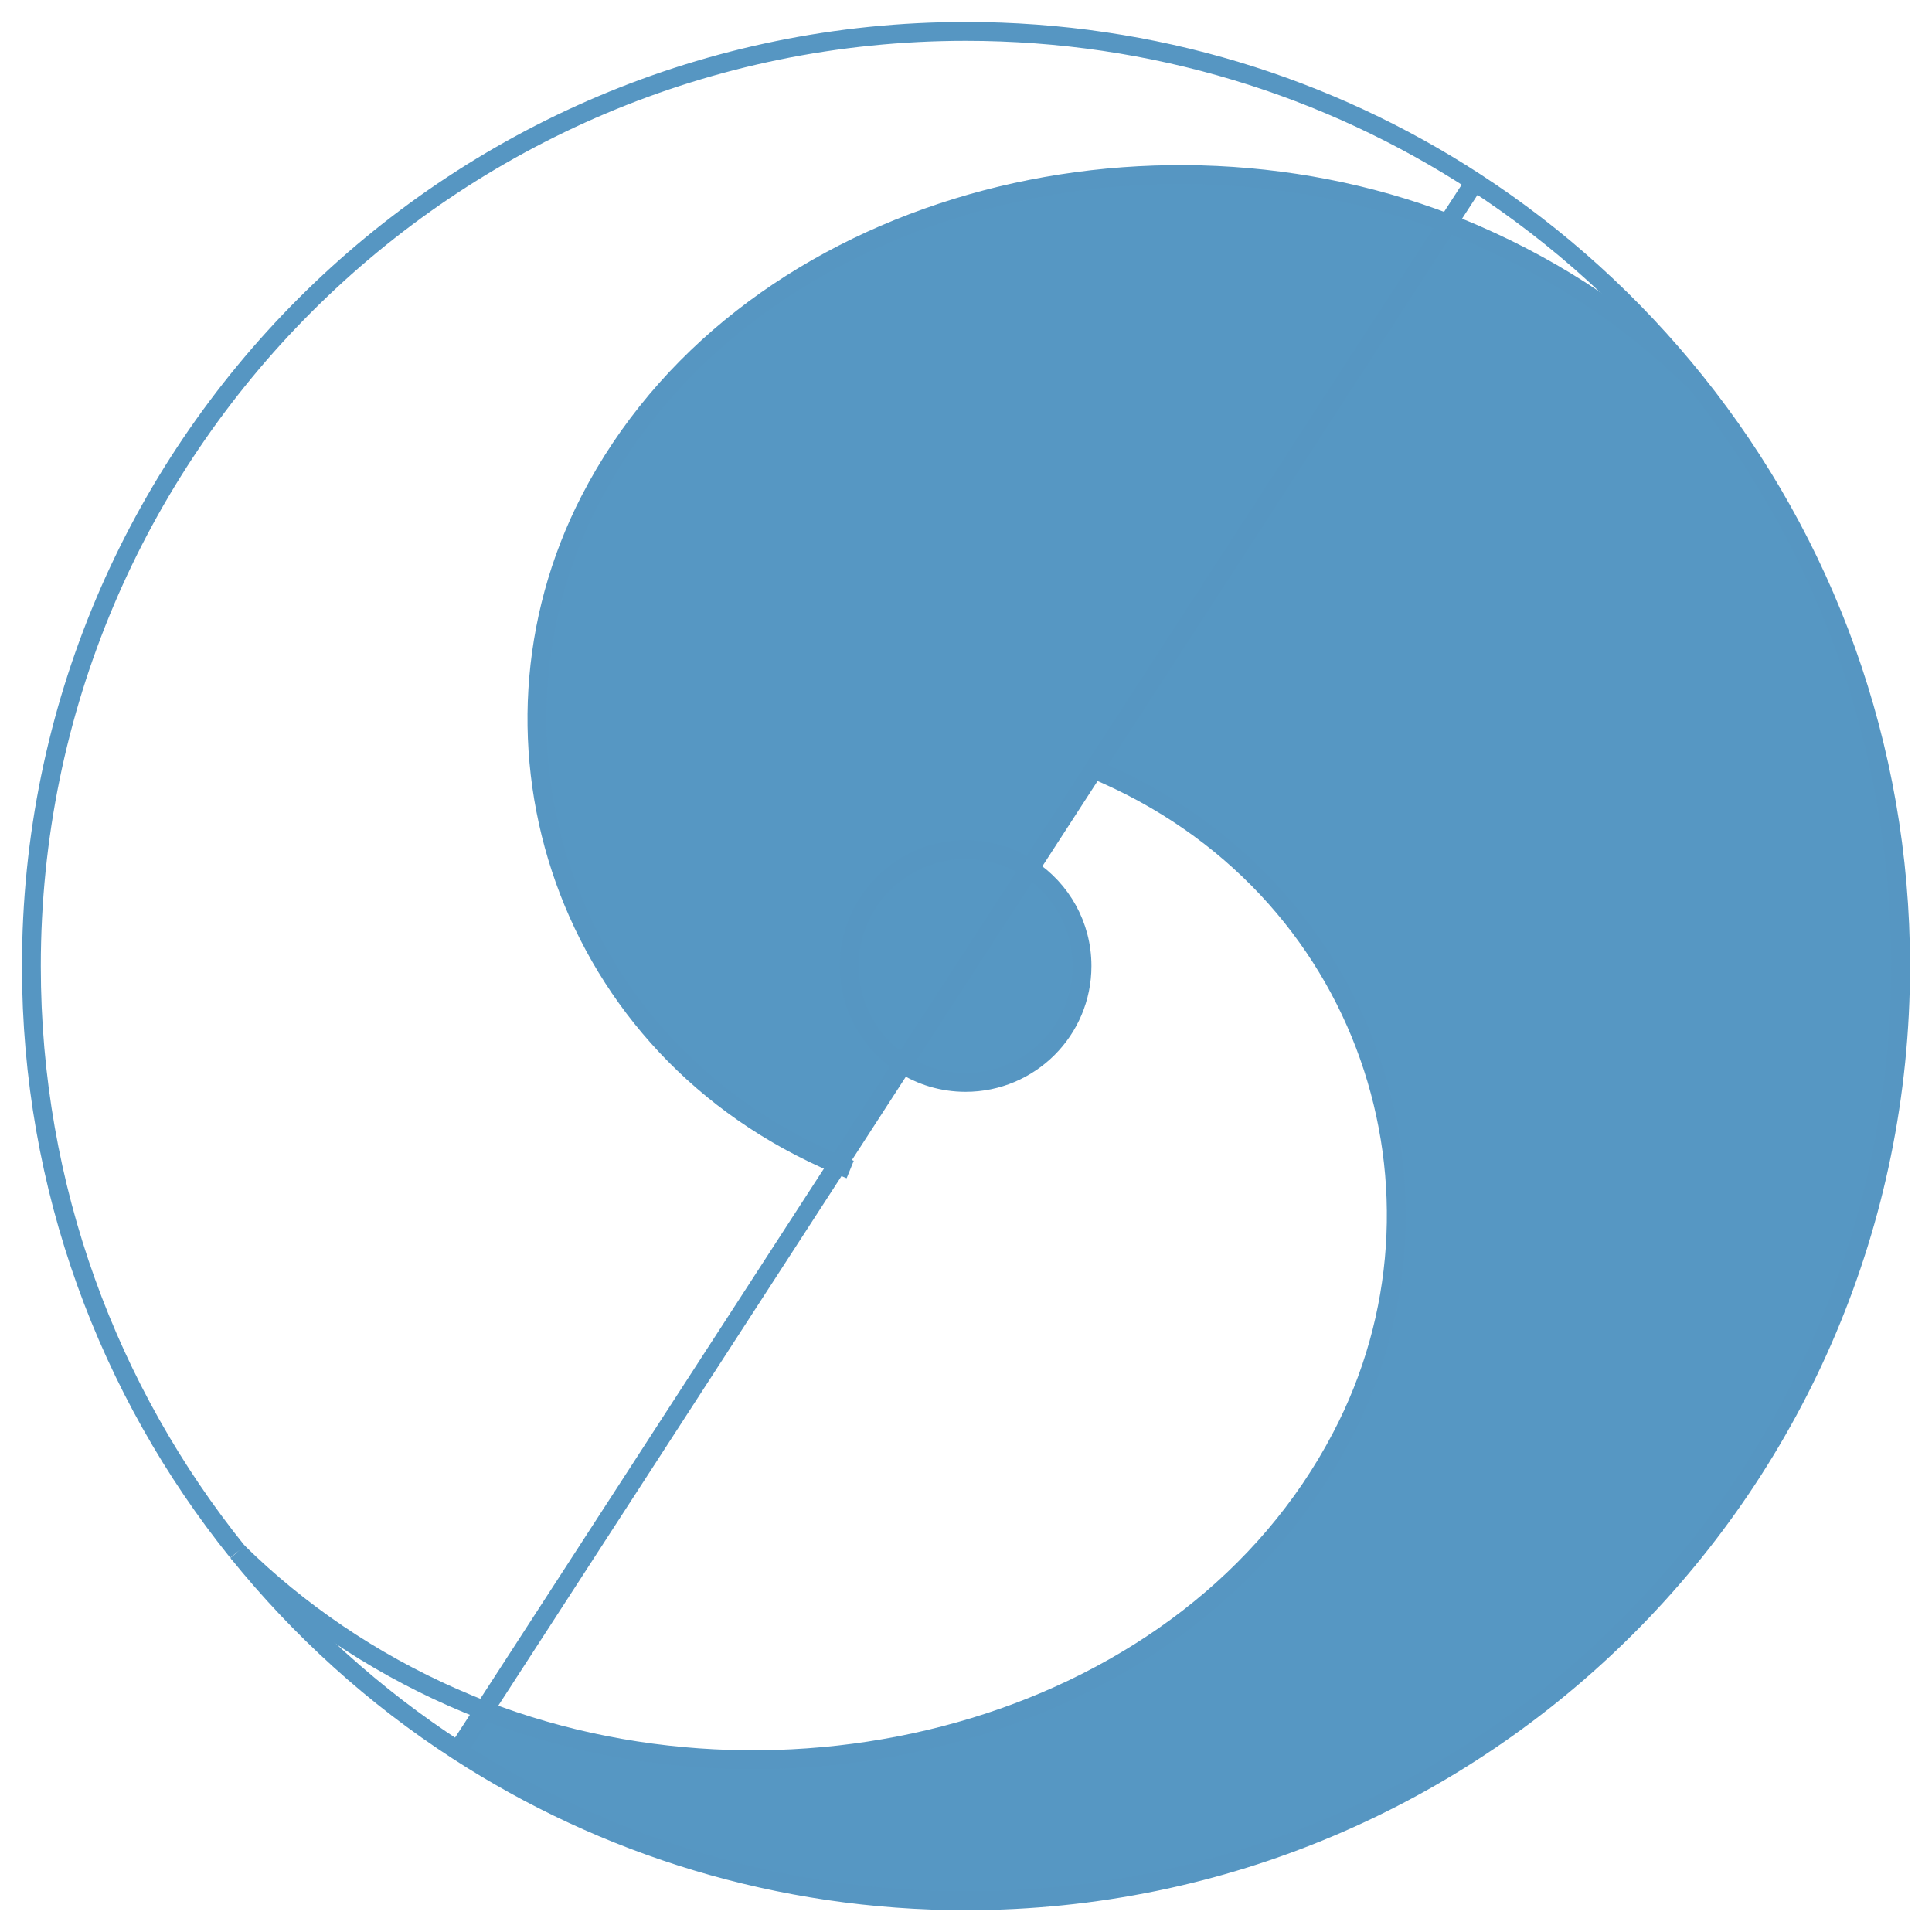 <?xml version="1.0" encoding="UTF-8"?>
<!DOCTYPE svg PUBLIC "-//W3C//DTD SVG 1.1//EN" "http://www.w3.org/Graphics/SVG/1.1/DTD/svg11.dtd">
<svg version="1.1" xmlns="http://www.w3.org/2000/svg" xmlns:xlink="http://www.w3.org/1999/xlink" x="0" y="0" width="307.72" height="307.75" viewBox="0, 0, 307.72, 307.75">
  <defs>
    <clipPath id="Clip_1">
      <path d="M-118.876,-161.099 L110.935,-161.099 L110.935,113.854 L-118.876,113.854 z"/>
    </clipPath>
  </defs>
  <g id="svg2" transform="translate(191.784, 188.897)">
    <g>
      <g clip-path="url(#Clip_1)">
        <path d="M110.935,-35.066 L110.935,-35.037 C110.935,47.169 44.314,113.823 -37.892,113.853 C-67.741,113.853 -95.564,105.077 -118.877,89.944 L-114.695,83.526 C-64.55,102.869 -2.105,85.765 21.864,40.005 C42.102,1.499 26.494,-47.961 -17.537,-66.379 L38.822,-153.331 C40.314,-152.763 41.807,-152.166 43.299,-151.51 C56.493,-145.779 68.433,-137.749 78.283,-127.988 L78.31,-128.018 C98.727,-102.556 110.935,-70.229 110.935,-35.066" fill="#5697C3"/>
        <path d="M-17.536,-66.378 L-27.804,-50.528 C-30.729,-52.468 -34.222,-53.573 -37.983,-53.573 C-43.117,-53.573 -47.744,-51.513 -51.087,-48.14 C-54.46,-44.797 -56.519,-40.17 -56.519,-35.036 C-56.519,-28.469 -53.117,-22.708 -47.982,-19.425 L-58.34,-3.425 C-101.921,-21.783 -117.592,-70.796 -97.831,-109.212 C-74.131,-155.211 -11.536,-172.643 38.82,-153.33 z" fill="#5697C3"/>
        <path d="M-27.804,-50.528 C-22.759,-47.214 -19.446,-41.513 -19.446,-35.036 C-19.446,-24.797 -27.744,-16.499 -37.983,-16.499 C-41.684,-16.499 -45.117,-17.574 -47.982,-19.424 z" fill="#5697C3"/>
        <path d="M-27.804,-50.528 L-47.982,-19.424 C-53.117,-22.708 -56.519,-28.469 -56.519,-35.036 C-56.519,-40.17 -54.46,-44.797 -51.087,-48.14 C-47.744,-51.513 -43.117,-53.572 -37.983,-53.572 C-34.222,-53.572 -30.729,-52.468 -27.804,-50.528" fill="#5697C3"/>
      </g>
      <path d="M-153.949,58.273 C-174.486,32.752 -186.784,0.335 -186.784,-34.977 L-186.784,-35.037 C-186.784,-117.242 -120.159,-183.897 -37.954,-183.897 C-8.044,-183.897 19.805,-175.091 43.118,-159.927 C56.491,-151.241 68.371,-140.436 78.311,-128.018 C98.728,-102.556 110.936,-70.229 110.936,-35.066 L110.936,-35.037 C110.936,47.169 44.312,113.823 -37.894,113.853 C-67.743,113.853 -95.563,105.077 -118.876,89.944 C-132.189,81.317 -144.009,70.601 -153.919,58.303" fill-opacity="0" stroke="#5696C2" stroke-width="3"/>
      <path d="M-27.804,-50.528 C-22.759,-47.214 -19.446,-41.513 -19.446,-35.036 C-19.446,-24.797 -27.744,-16.499 -37.983,-16.499 C-41.684,-16.499 -45.117,-17.574 -47.982,-19.424 C-53.117,-22.708 -56.519,-28.469 -56.519,-35.036 C-56.519,-40.17 -54.46,-44.797 -51.087,-48.14 C-47.744,-51.513 -43.117,-53.572 -37.983,-53.572 C-34.222,-53.572 -30.729,-52.468 -27.804,-50.528 z" fill-opacity="0" stroke="#5696C2" stroke-width="3"/>
      <path d="M42.969,-159.718 L38.82,-153.33 L-17.536,-66.378 L-27.804,-50.528 L-47.982,-19.425 L-58.34,-3.425 L-114.696,83.527 L-118.875,89.944 L-118.995,90.123" fill-opacity="0" stroke="#5696C2" stroke-width="3"/>
      <path d="M-56.37,-2.62 C-57.026,-2.888 -57.683,-3.157 -58.34,-3.426 C-101.92,-21.783 -117.591,-70.796 -97.831,-109.213 C-74.13,-155.211 -11.535,-172.643 38.821,-153.33 C40.313,-152.763 41.806,-152.166 43.298,-151.509 C56.492,-145.778 68.432,-137.749 78.282,-127.988" fill-opacity="0" stroke="#5696C2" stroke-width="3"/>
      <path d="M-18.789,-66.916 C-18.371,-66.737 -17.953,-66.587 -17.535,-66.378 C26.493,-47.961 42.104,1.5 21.866,40.006 C-2.103,85.765 -64.549,102.869 -114.696,83.526 C-116.368,82.87 -118.009,82.183 -119.651,81.467 C-132.576,75.765 -144.217,67.855 -153.918,58.303 L-153.948,58.274" fill-opacity="0" stroke="#5696C2" stroke-width="3"/>
    </g>
  </g>
</svg>
